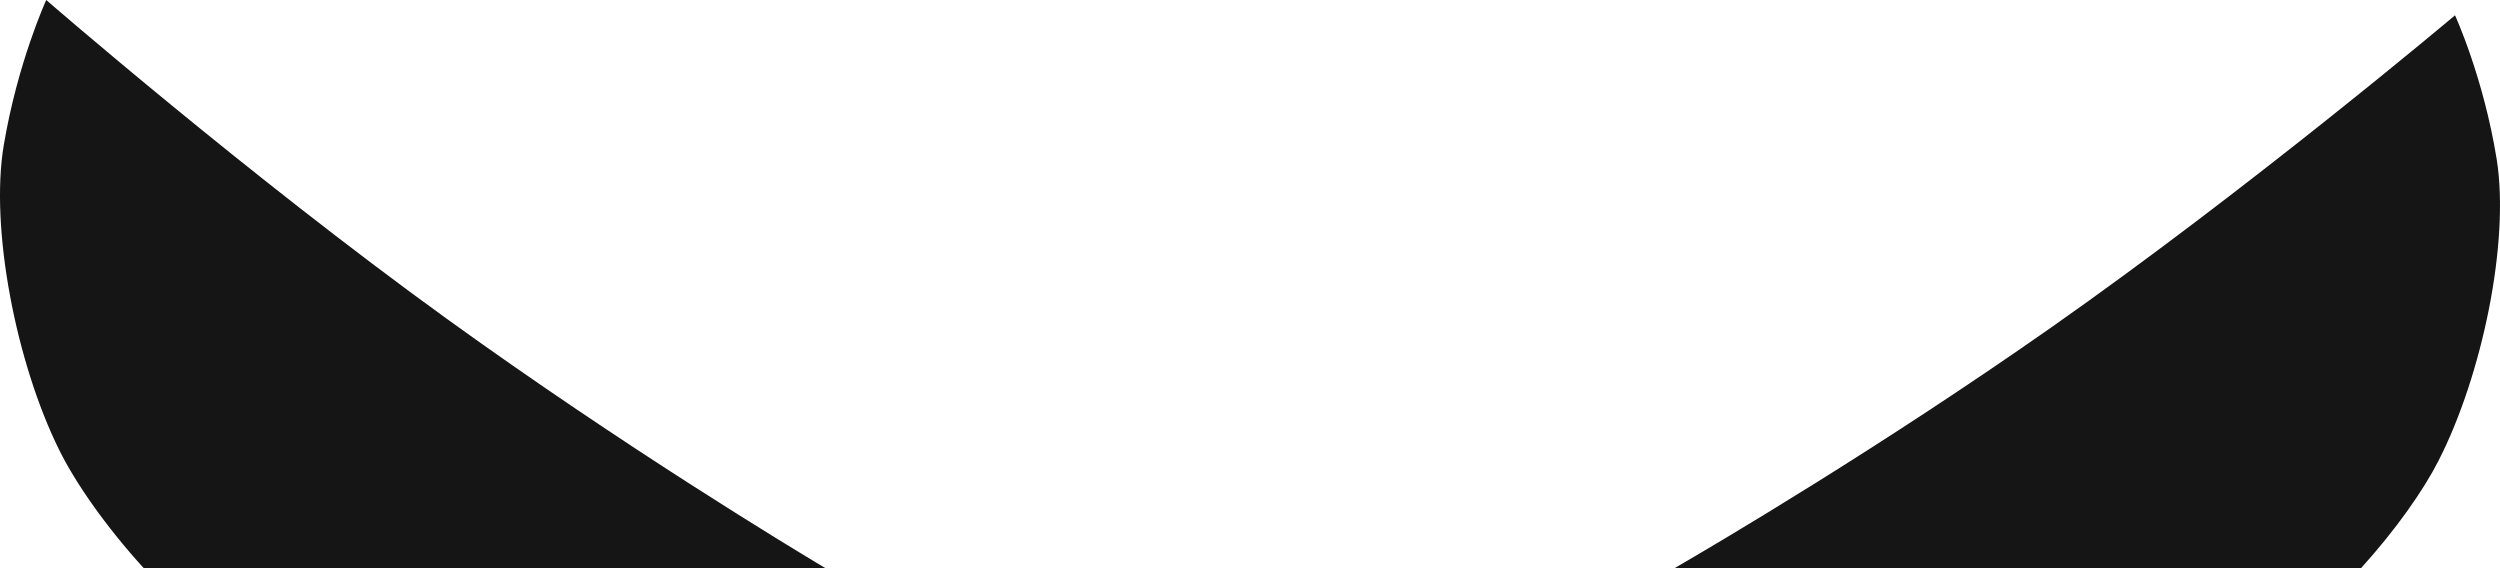<svg width="981" height="223" viewBox="0 0 981 223" fill="none" xmlns="http://www.w3.org/2000/svg">
<path d="M804.621 128.687C883.631 73.266 963.349 6 963.349 6C963.349 6 974.497 30.219 979.717 62.57C984.849 94.922 974.055 147.249 956.802 180.926C950.992 192.295 940.388 207.553 926.422 223H657C674.688 212.743 737.623 175.63 804.621 128.687Z" fill="#151516"/>
<path d="M175.391 125.148C96.987 68.506 18.141 0 18.141 0C18.141 0 6.94 24.441 1.472 56.999C-3.996 89.557 6.323 142.452 23.256 176.616C29.373 189.022 41.026 206.051 56.454 223H324C310.458 214.927 245.09 175.478 175.391 125.148Z" fill="#151516"/>
</svg>
